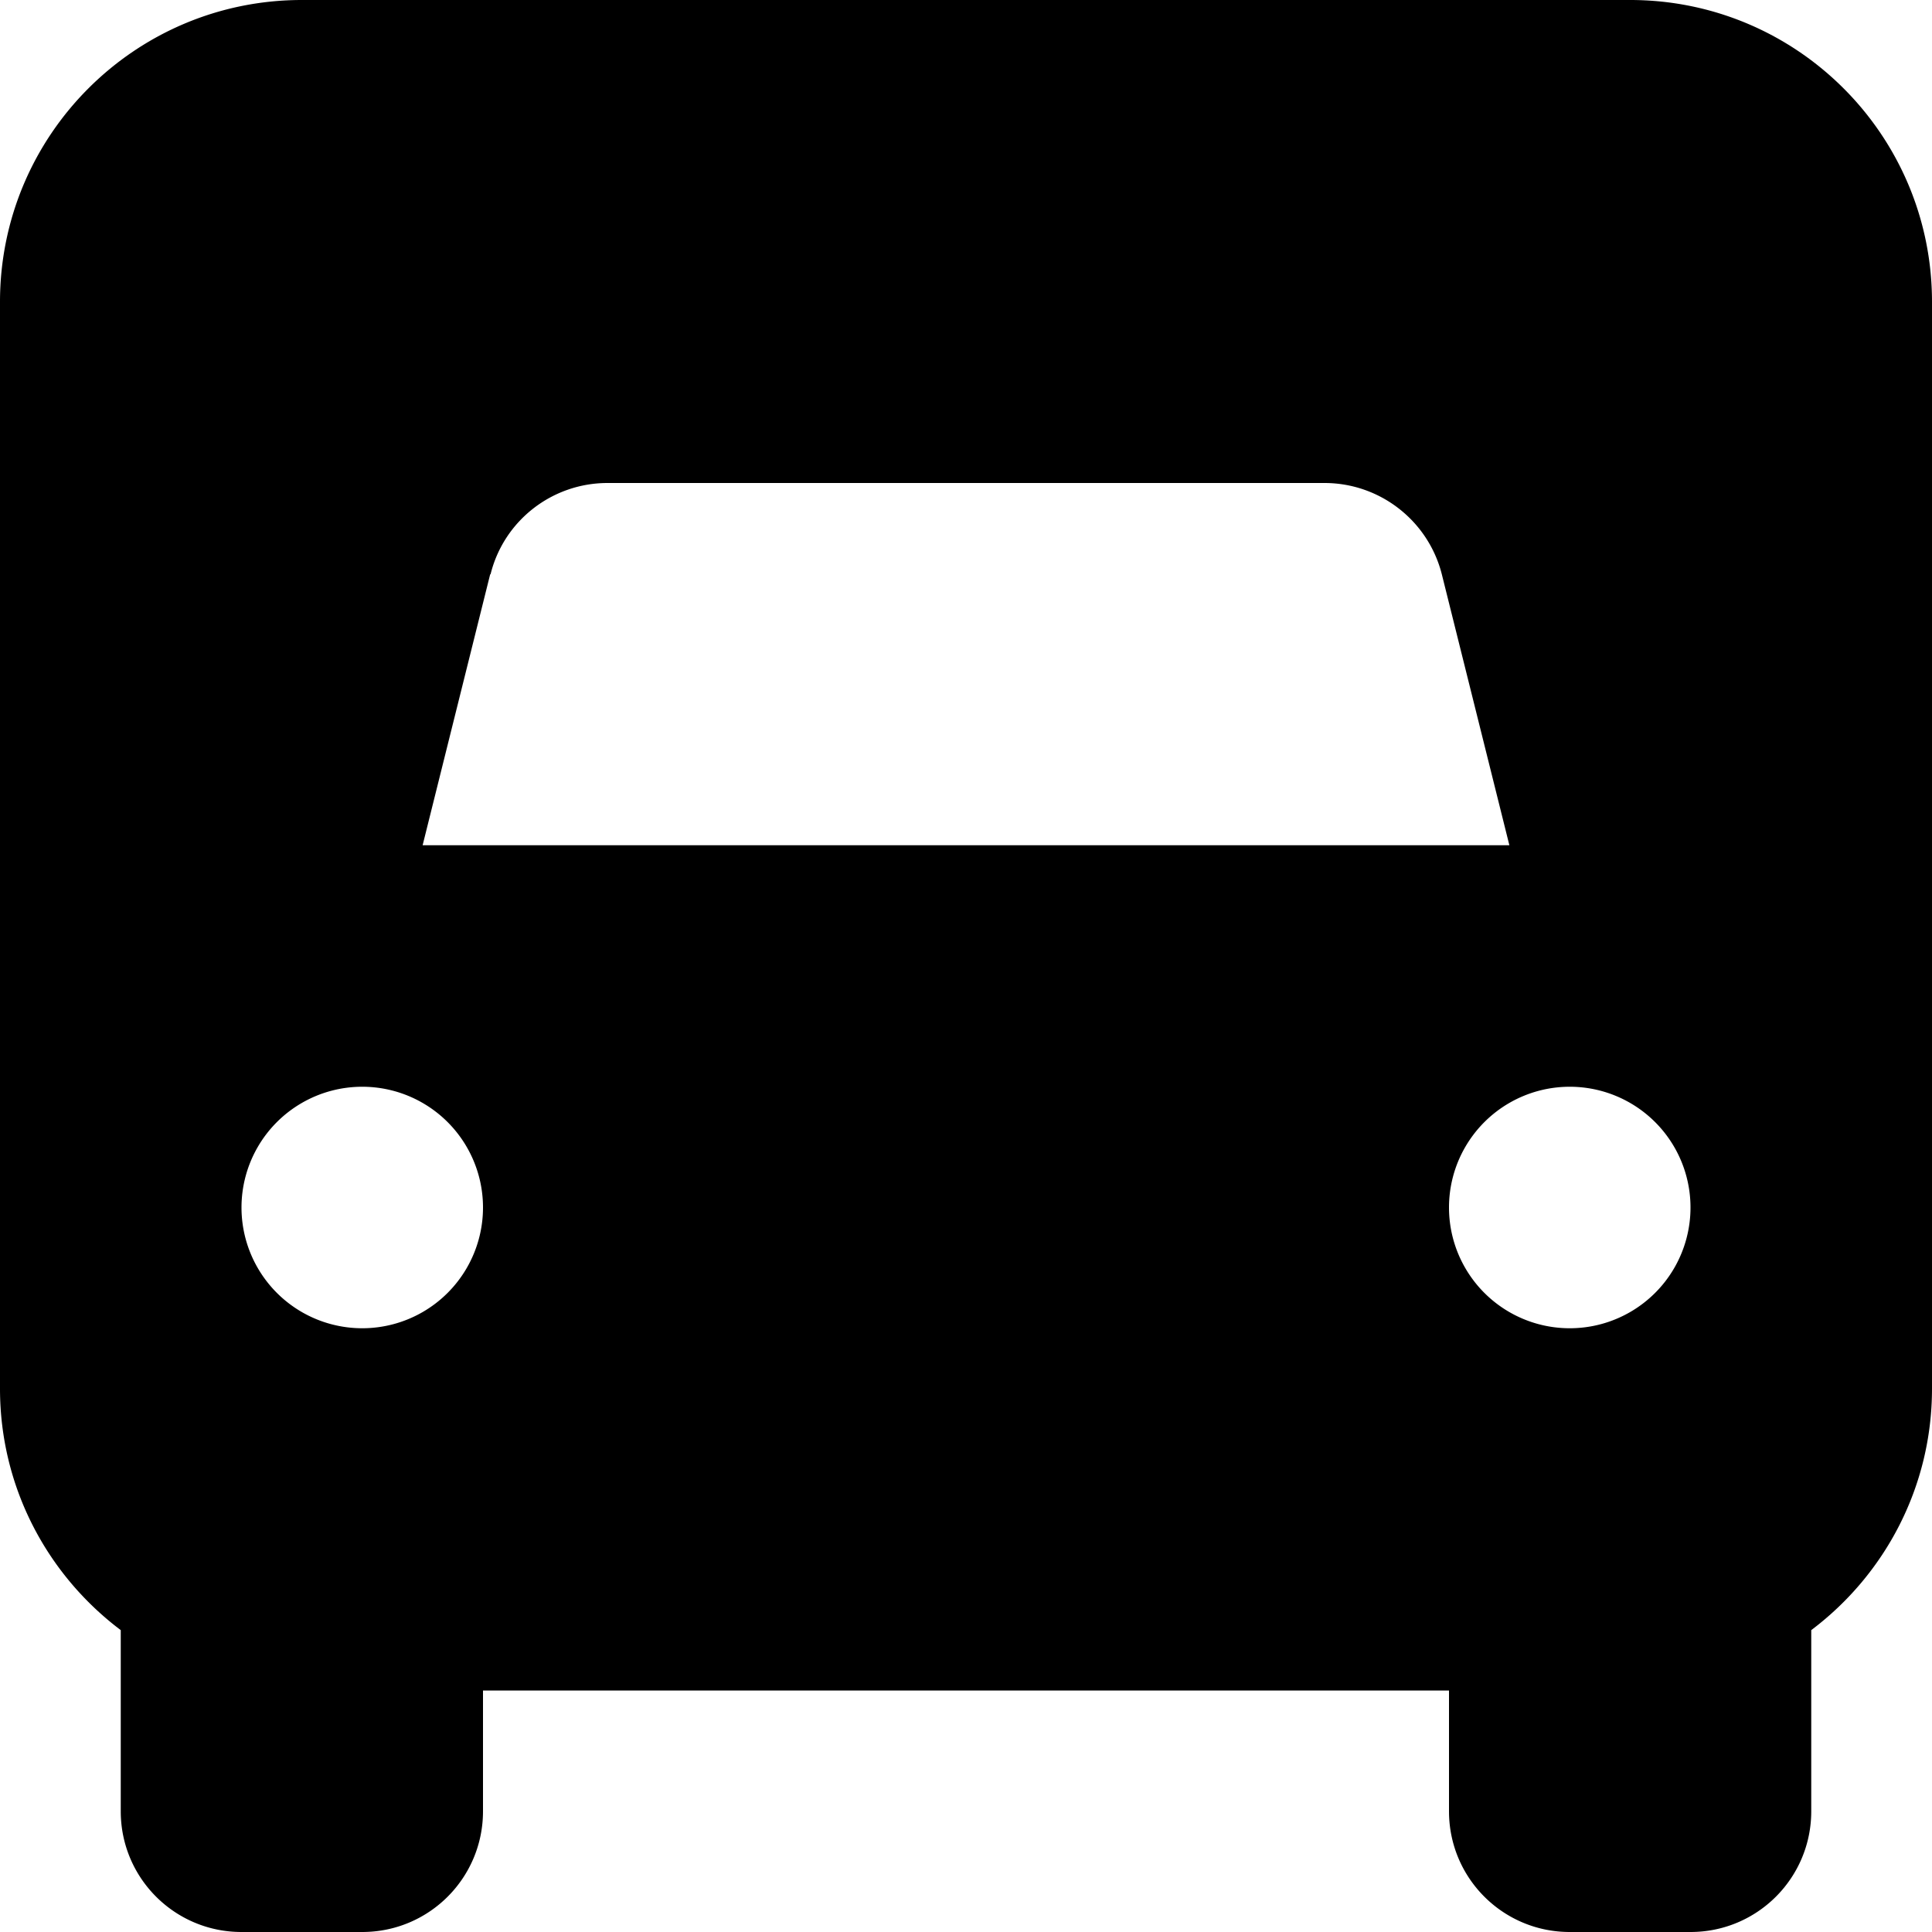 <svg xmlns="http://www.w3.org/2000/svg" viewBox="0 0 512 512"><!--! Font Awesome Pro 6.7.2 by @fontawesome - https://fontawesome.com License - https://fontawesome.com/license (Commercial License) Copyright 2024 Fonticons, Inc. --><path d="M0 80C0 35.8 35.8 0 80 0L432 0c44.2 0 80 35.8 80 80l0 288c0 26.2-12.6 49.4-32 64l0 48c0 17.7-14.3 32-32 32l-32 0c-17.7 0-32-14.3-32-32l0-32-256 0 0 32c0 17.7-14.3 32-32 32l-32 0c-17.7 0-32-14.3-32-32l0-48C12.6 417.4 0 394.2 0 368L0 80zm129.9 72.2L112 224l288 0-17.9-71.8C378.5 138 365.7 128 351 128l-190 0c-14.7 0-27.5 10-31 24.2zM128 320a32 32 0 1 0 -64 0 32 32 0 1 0 64 0zm288 32a32 32 0 1 0 0-64 32 32 0 1 0 0 64z"/></svg>
